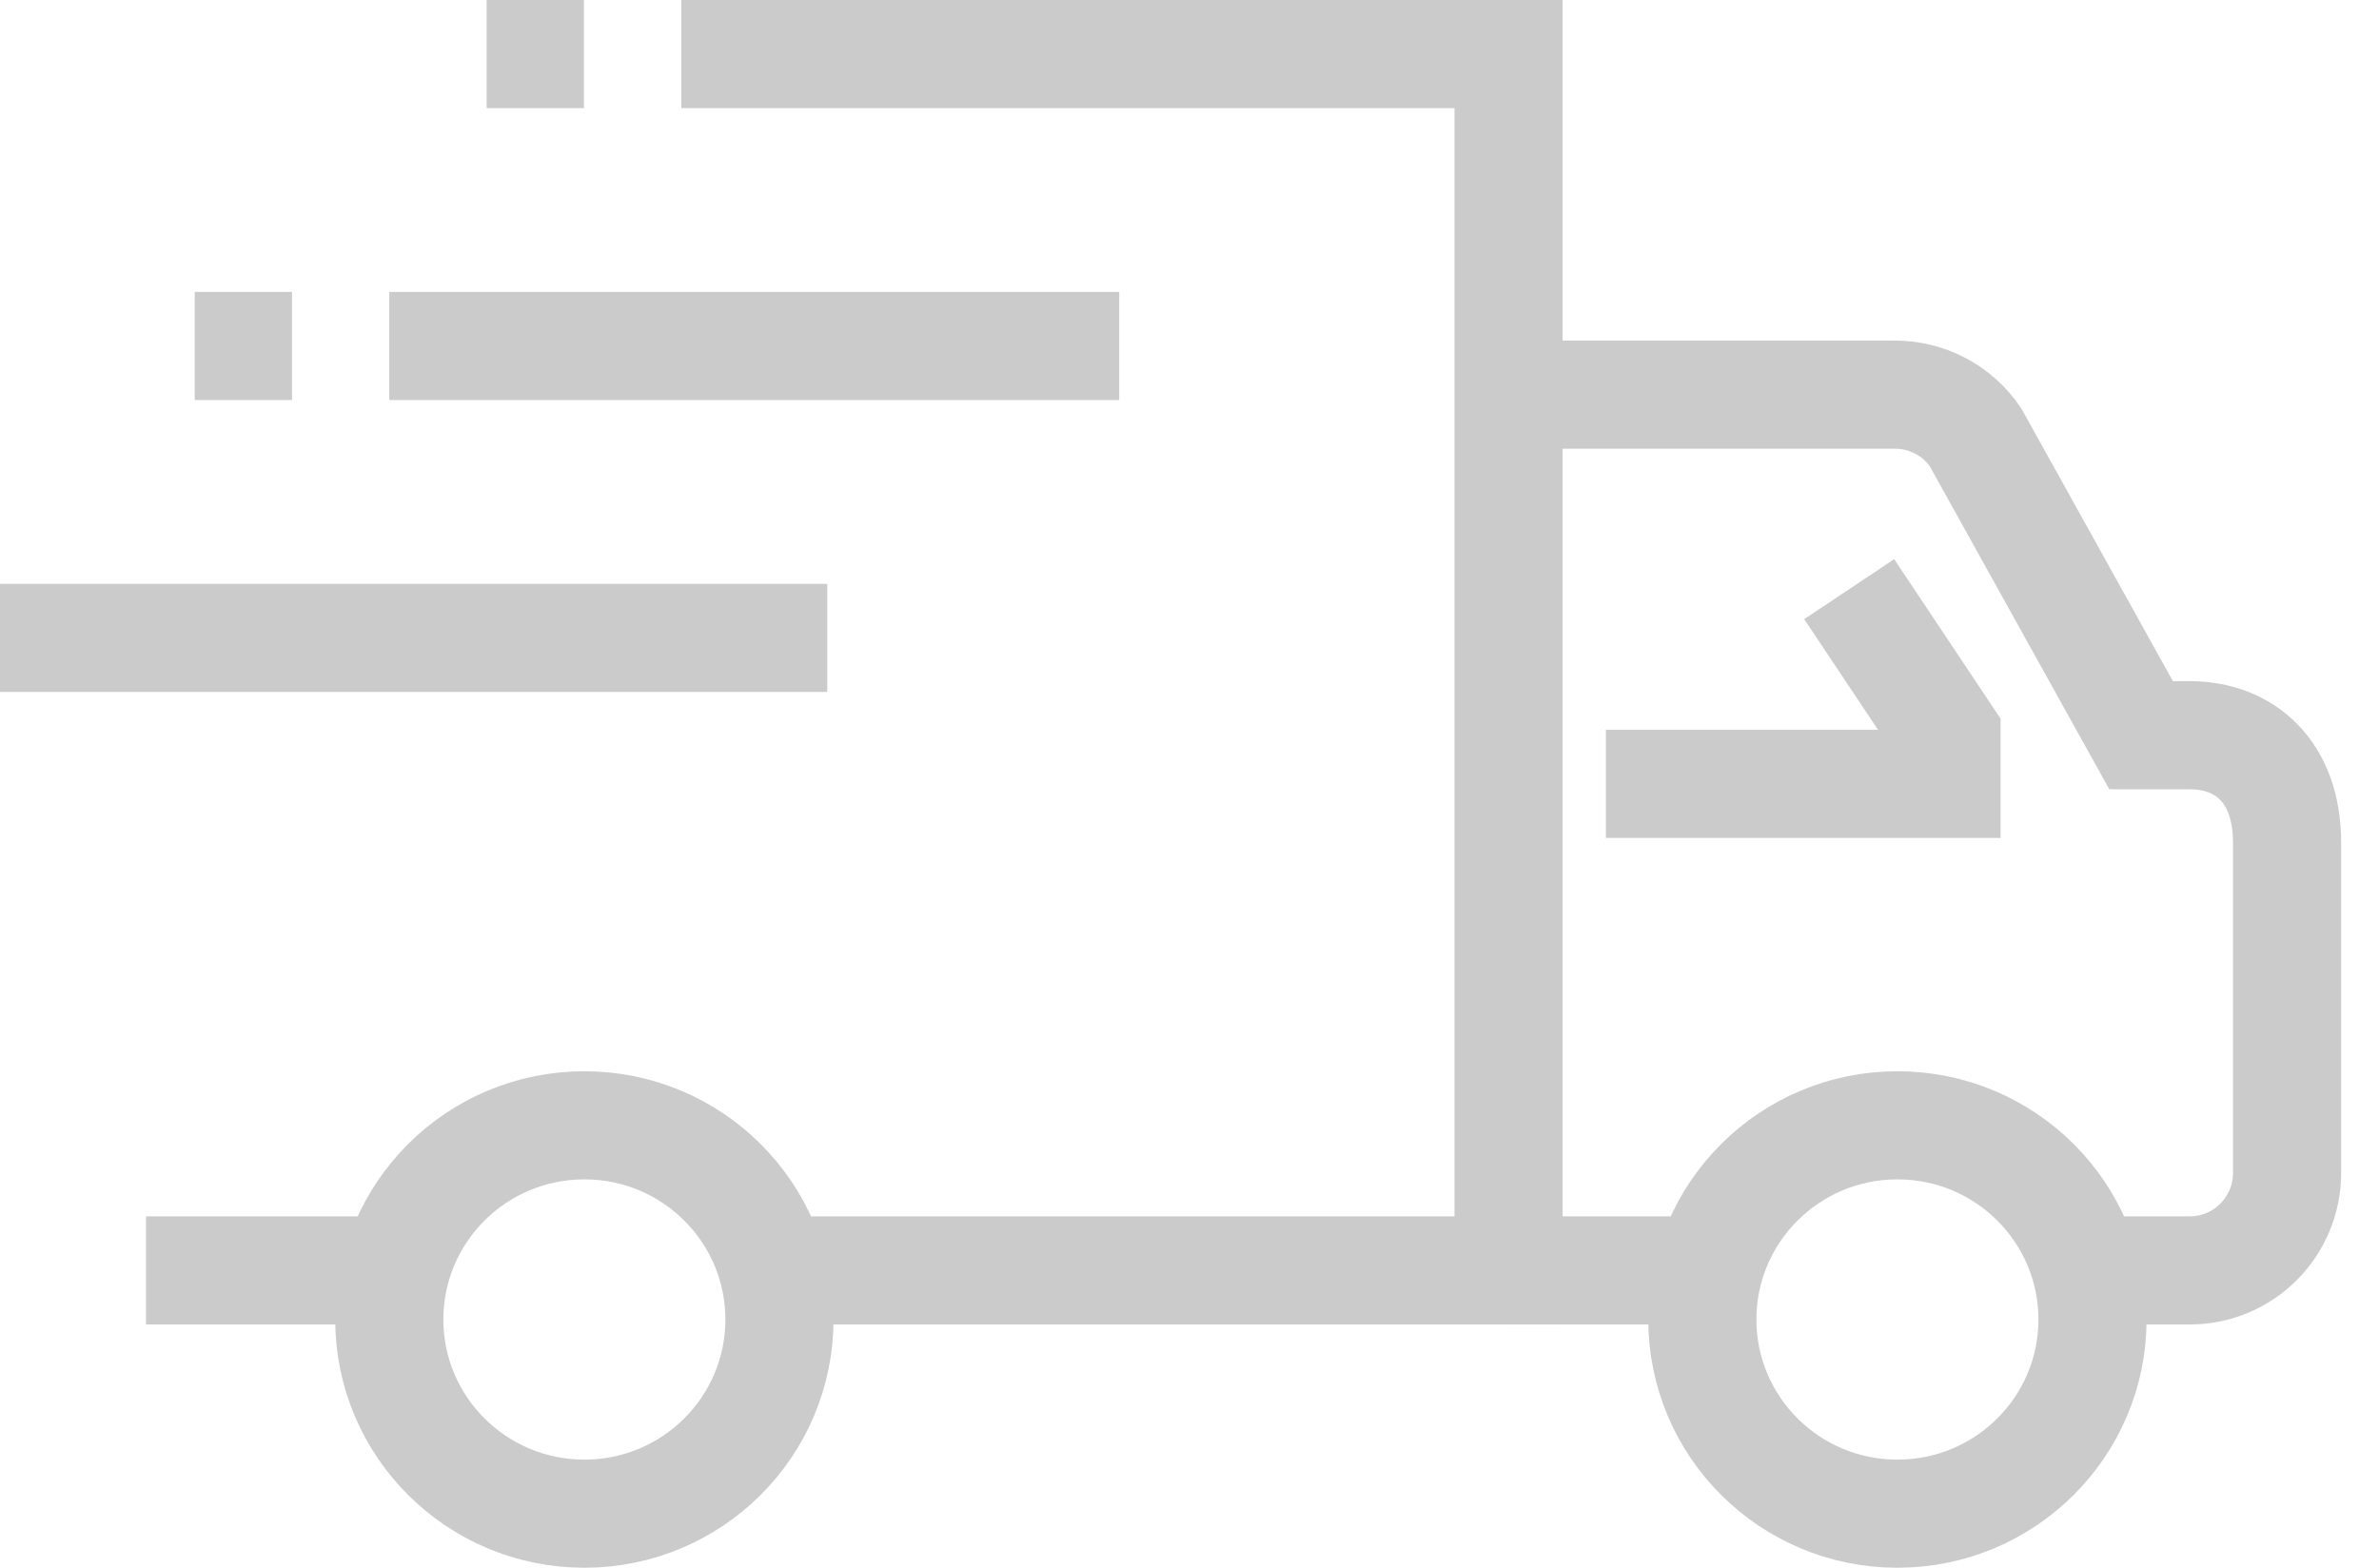 <svg fill="none" height="29" viewBox="0 0 44 29" width="44" xmlns="http://www.w3.org/2000/svg"><g stroke="#cbcbcb" stroke-miterlimit="10" stroke-width="2"><path d="m27.9 7.3h7.149c.595 0 1.152.294 1.487.786l3.064 5.514h.9c1.012 0 1.8.668 1.8 1.988v6.109c0 .994-.805 1.803-1.8 1.803h-1.8"/><path d="m12.601 1h15.3v22.5h-13.5"/><path d="m7.201 23.5h-4.5"/><path d="m38.701 24.408c0 1.984-1.615 3.592-3.608 3.592s-3.608-1.608-3.608-3.592 1.615-3.592 3.608-3.592 3.608 1.608 3.608 3.592z"/><path d="m14.416 24.408c0 1.984-1.615 3.592-3.608 3.592-1.993 0-3.608-1.608-3.608-3.592s1.615-3.592 3.608-3.592c1.993 0 3.608 1.608 3.608 3.592z"/><path d="m27.9 23.5h3.6"/><path d="m29.701 14.5h6.3v-.903l-1.8-2.699"/><path d="m0 11.8h15.3"/><path d="m7.2 6.4h13.5"/><path d="m5.401 6.4h-1.8"/><path d="m10.8 1h-1.8"/></g></svg>